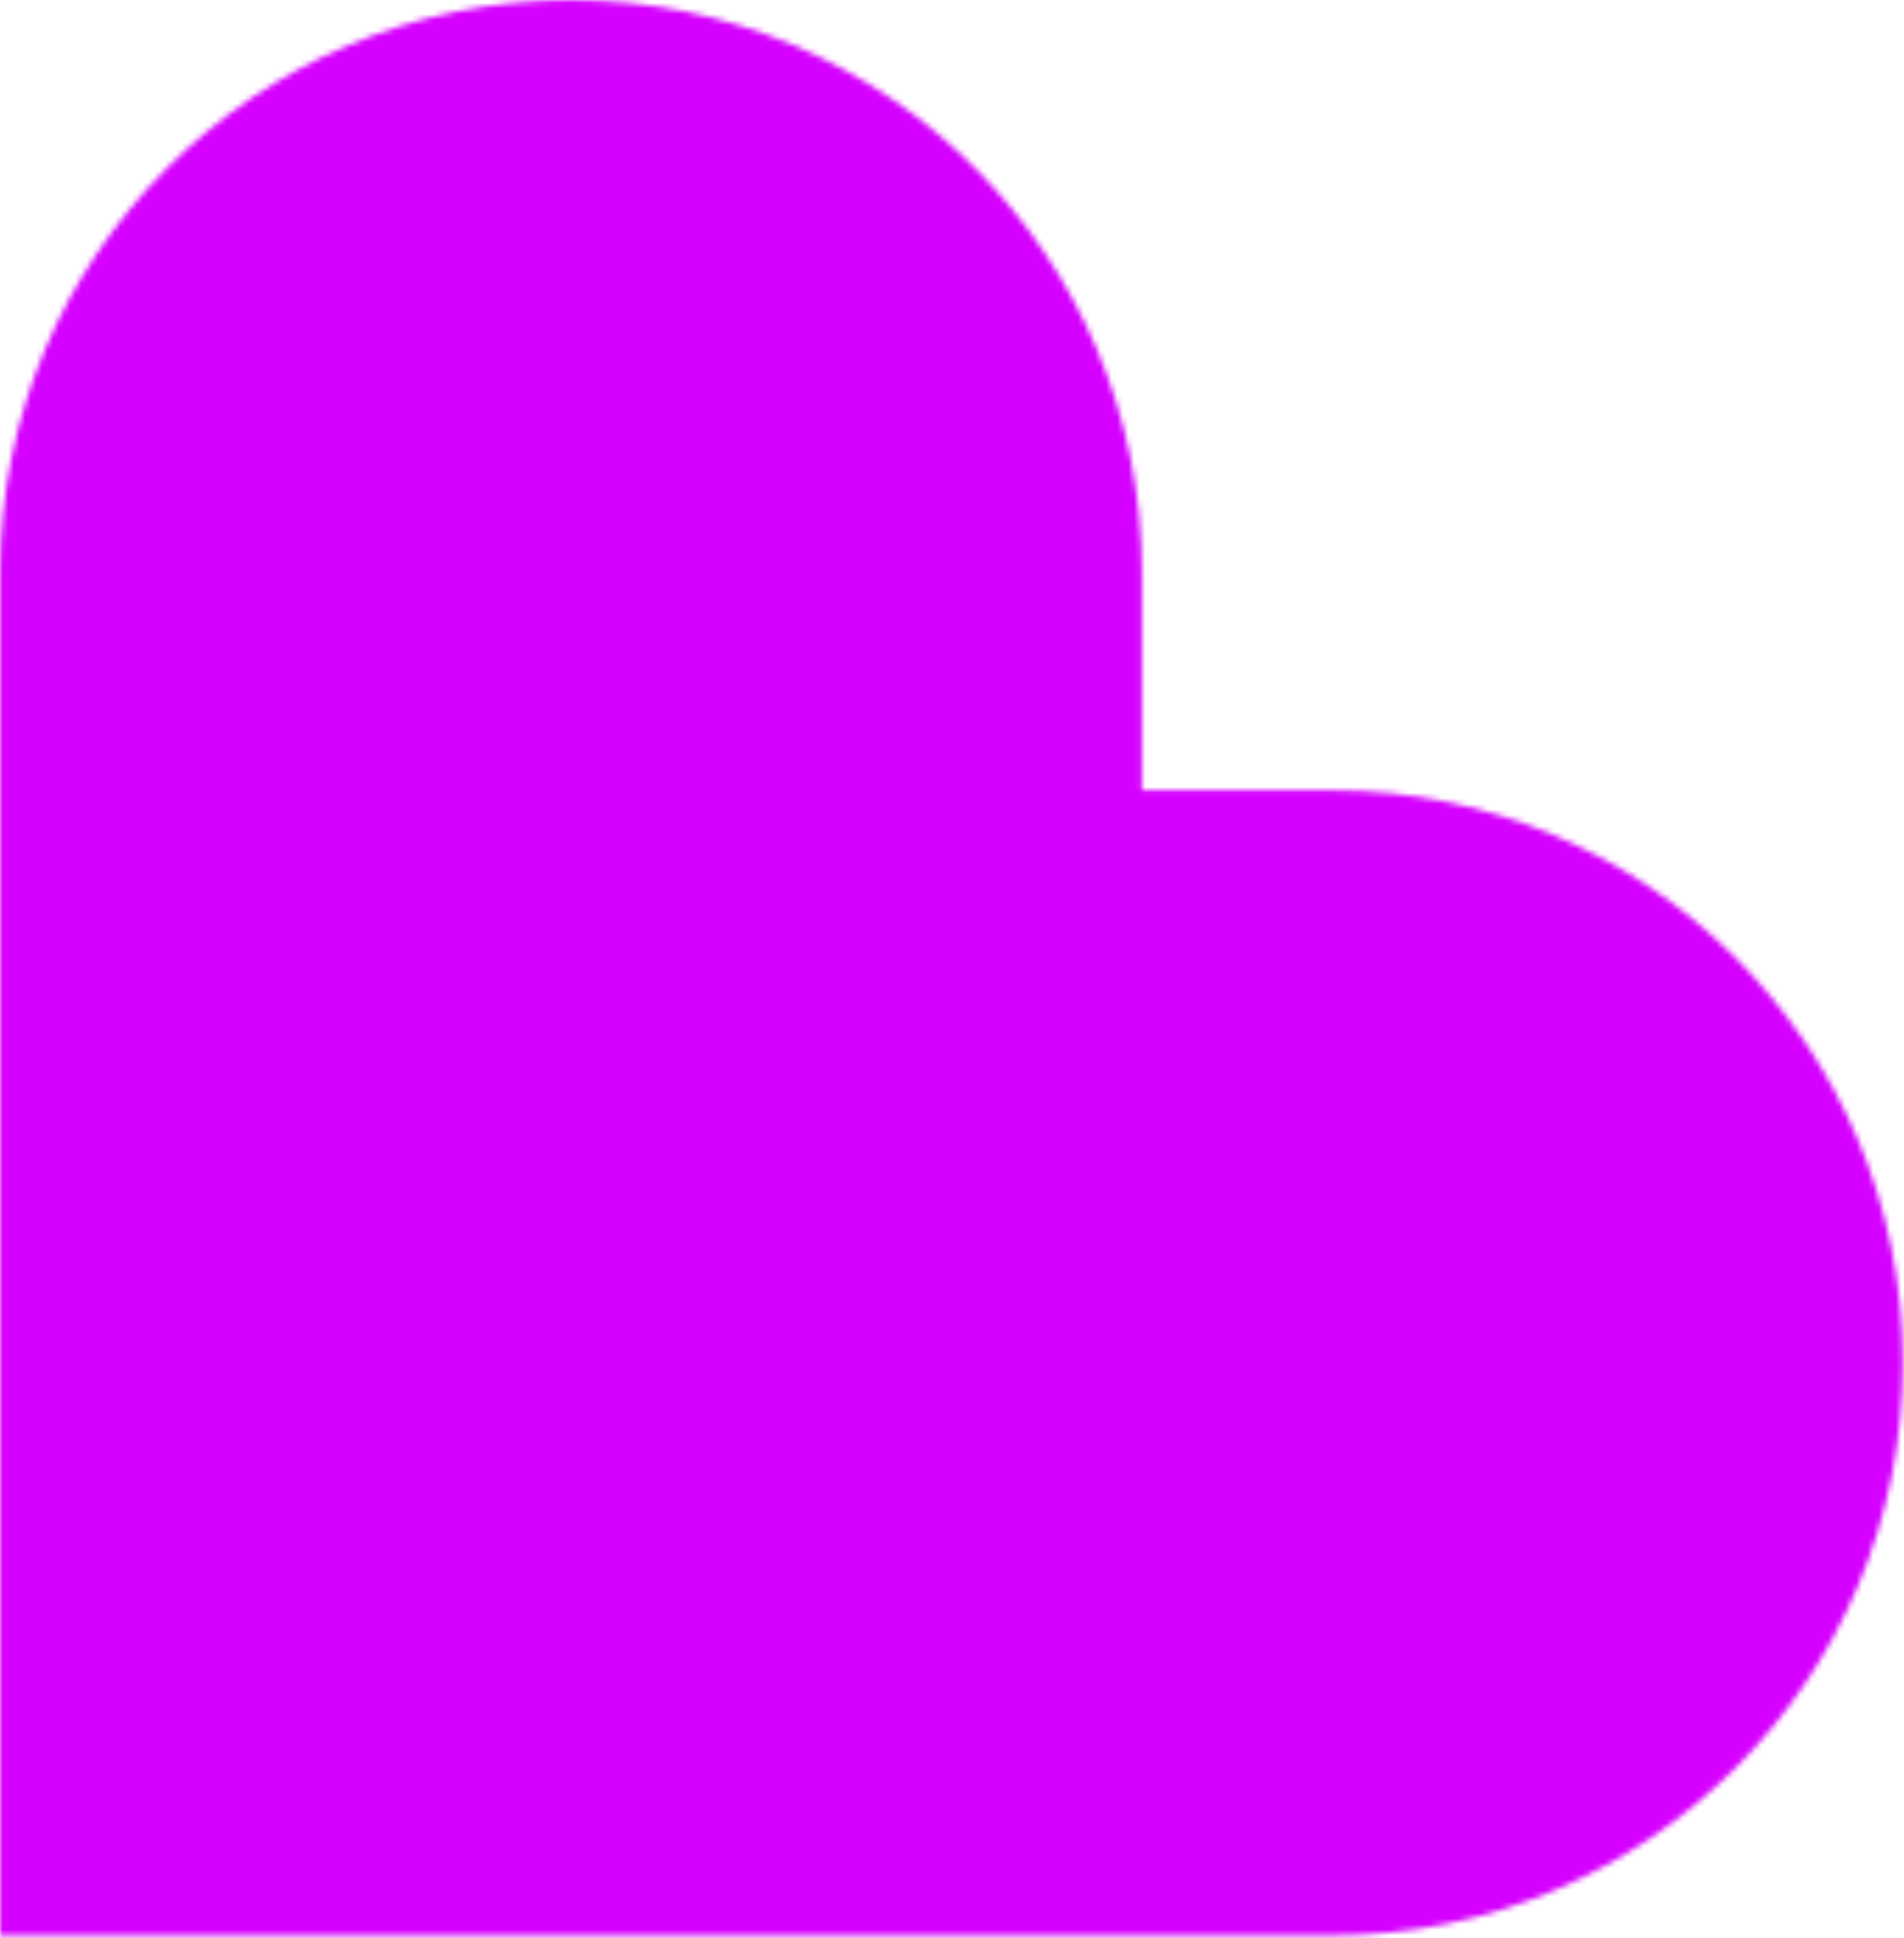 <svg width="340" height="346" viewBox="0 0 340 346" fill="none" xmlns="http://www.w3.org/2000/svg">
<mask id="mask0_7_26" style="mask-type:alpha" maskUnits="userSpaceOnUse" x="0" y="0" width="340" height="346">
<path fill-rule="evenodd" clip-rule="evenodd" d="M101.959 0C158.27 0 203.919 45.769 203.919 102.228V141.081H237.851C294.163 141.081 339.81 186.851 339.81 243.309C339.81 299.769 294.163 345.537 237.851 345.537H0V102.228C0 45.769 45.649 0 101.959 0Z" fill="url(#paint0_linear_7_26)"/>
</mask>
<g mask="url(#mask0_7_26)">
<g filter="url(#filter0_f_7_26)">
<path d="M149.071 414.457C276.11 414.457 379.096 311.471 379.096 184.432C379.096 57.392 276.11 -45.593 149.071 -45.593C22.031 -45.593 -80.955 57.392 -80.955 184.432C-80.955 311.471 22.031 414.457 149.071 414.457Z" fill="#D500FF"/>
</g>
<g filter="url(#filter1_f_7_26)">
<path d="M174.343 288.228C337.047 288.228 468.944 185.243 468.944 58.203C468.944 -68.837 337.047 -171.822 174.343 -171.822C11.64 -171.822 -120.258 -68.837 -120.258 58.203C-120.258 185.243 11.64 288.228 174.343 288.228Z" fill="#D500FF"/>
</g>
<g filter="url(#filter2_f_7_26)">
<path d="M222.397 216.945C349.437 216.945 452.423 126.501 452.423 14.933C452.423 -96.635 349.437 -187.079 222.397 -187.079C95.358 -187.079 -7.628 -96.635 -7.628 14.933C-7.628 126.501 95.358 216.945 222.397 216.945Z" fill="#D500FF"/>
</g>
<g filter="url(#filter3_f_7_26)">
<path d="M178.441 196.493C254.843 196.493 316.778 134.558 316.778 58.156C316.778 -18.245 254.843 -80.181 178.441 -80.181C102.04 -80.181 40.104 -18.245 40.104 58.156C40.104 134.558 102.04 196.493 178.441 196.493Z" fill="#D500FF"/>
</g>
</g>
<defs>
<filter id="filter0_f_7_26" x="-126.099" y="-90.738" width="550.34" height="550.34" filterUnits="userSpaceOnUse" color-interpolation-filters="sRGB">
<feFlood flood-opacity="0" result="BackgroundImageFix"/>
<feBlend mode="normal" in="SourceGraphic" in2="BackgroundImageFix" result="shape"/>
<feGaussianBlur stdDeviation="22.572" result="effect1_foregroundBlur_7_26"/>
</filter>
<filter id="filter1_f_7_26" x="-165.402" y="-216.967" width="679.491" height="550.34" filterUnits="userSpaceOnUse" color-interpolation-filters="sRGB">
<feFlood flood-opacity="0" result="BackgroundImageFix"/>
<feBlend mode="normal" in="SourceGraphic" in2="BackgroundImageFix" result="shape"/>
<feGaussianBlur stdDeviation="22.572" result="effect1_foregroundBlur_7_26"/>
</filter>
<filter id="filter2_f_7_26" x="-52.773" y="-232.224" width="550.34" height="494.313" filterUnits="userSpaceOnUse" color-interpolation-filters="sRGB">
<feFlood flood-opacity="0" result="BackgroundImageFix"/>
<feBlend mode="normal" in="SourceGraphic" in2="BackgroundImageFix" result="shape"/>
<feGaussianBlur stdDeviation="22.572" result="effect1_foregroundBlur_7_26"/>
</filter>
<filter id="filter3_f_7_26" x="-5.04" y="-125.325" width="366.963" height="366.963" filterUnits="userSpaceOnUse" color-interpolation-filters="sRGB">
<feFlood flood-opacity="0" result="BackgroundImageFix"/>
<feBlend mode="normal" in="SourceGraphic" in2="BackgroundImageFix" result="shape"/>
<feGaussianBlur stdDeviation="22.572" result="effect1_foregroundBlur_7_26"/>
</filter>
<linearGradient id="paint0_linear_7_26" x1="114.353" y1="60.722" x2="217.88" y2="345.407" gradientUnits="userSpaceOnUse">
<stop offset="0.025" stop-color="#FF8E63"/>
<stop offset="0.56" stop-color="#FF7EB0"/>
<stop offset="0.95" stop-color="#4B73FF"/>
</linearGradient>
</defs>
</svg>
